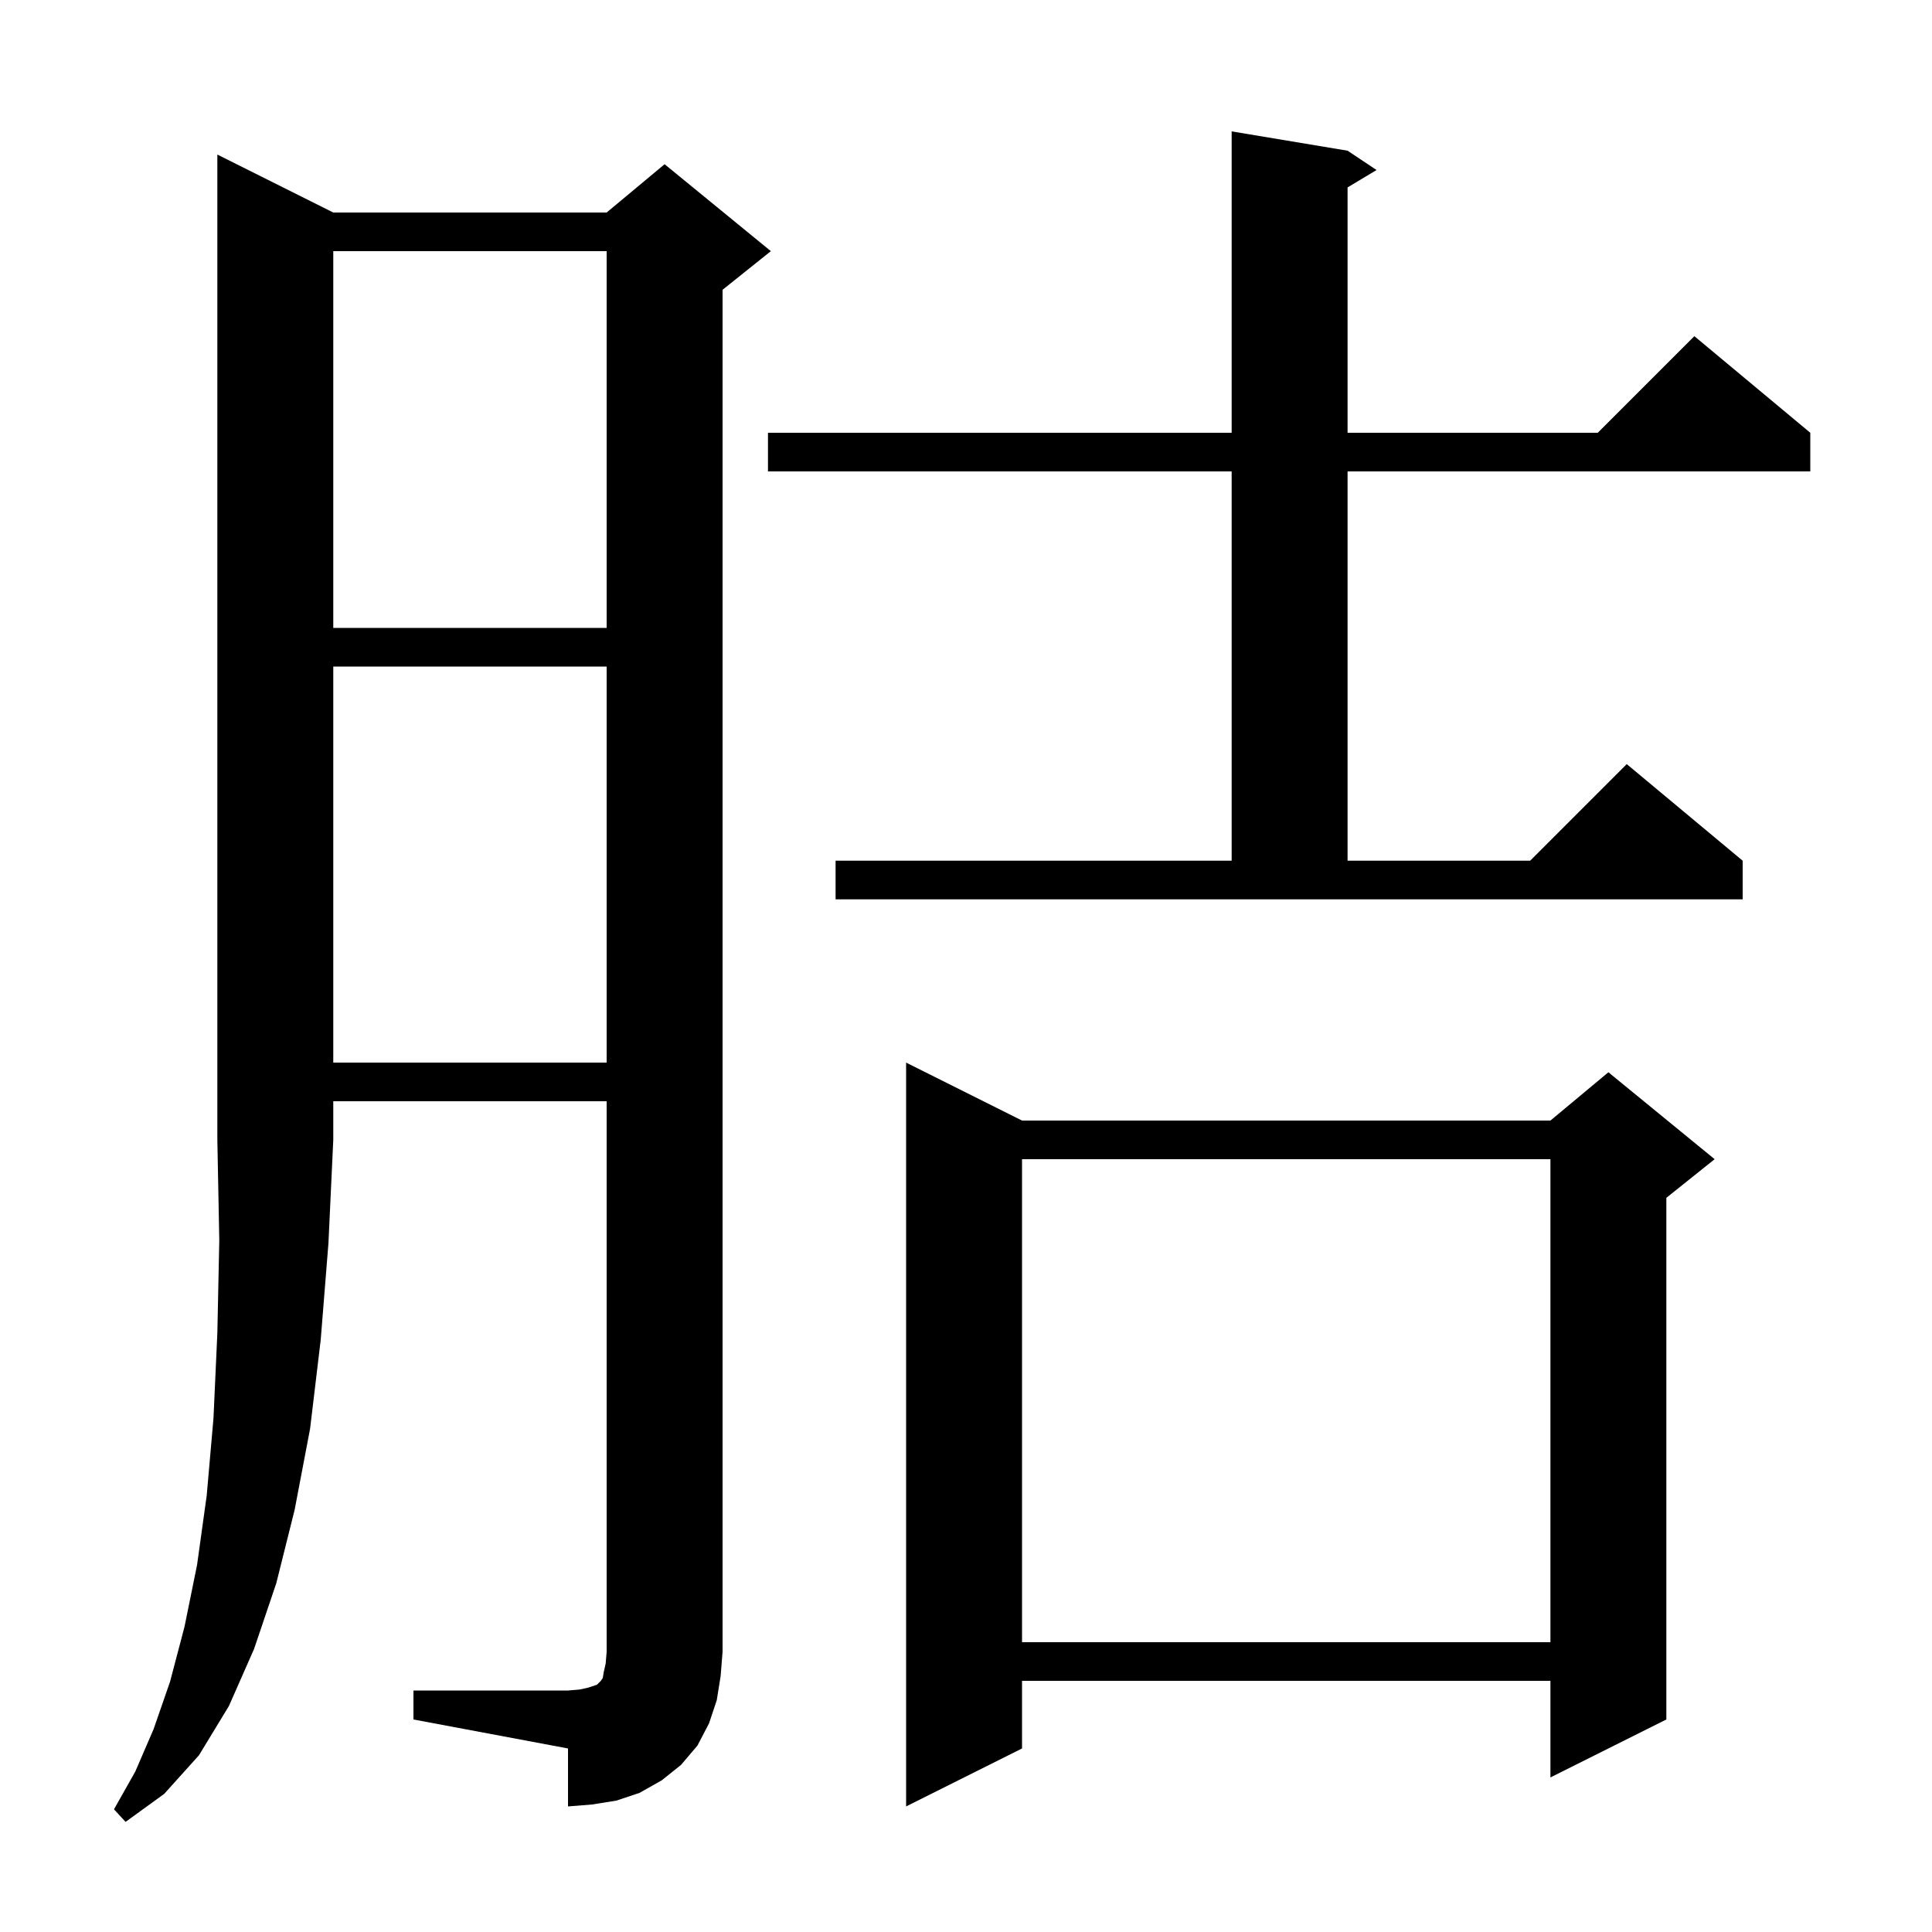 <svg xmlns="http://www.w3.org/2000/svg" xmlns:xlink="http://www.w3.org/1999/xlink" version="1.1" baseProfile="full" viewBox="0 0 200 200" width="200" height="200"><g fill="currentColor"><path d="M 34.5 22.0 L 62.8 22.0 L 68.8 17.0 L 79.8 26.0 L 74.8 30.0 L 74.8 171.0 L 74.6 173.5 L 74.2 176.0 L 73.4 178.4 L 72.2 180.7 L 70.5 182.7 L 68.5 184.3 L 66.2 185.6 L 63.8 186.4 L 61.3 186.8 L 58.8 187.0 L 58.8 181.0 L 42.8 178.0 L 42.8 175.0 L 58.8 175.0 L 60.0 174.9 L 60.9 174.7 L 61.8 174.4 L 62.2 174.0 L 62.4 173.7 L 62.5 173.1 L 62.7 172.2 L 62.8 171.0 L 62.8 114.0 L 34.5 114.0 L 34.5 118.0 L 34.0 128.7 L 33.2 138.7 L 32.1 147.9 L 30.5 156.3 L 28.6 163.9 L 26.3 170.7 L 23.7 176.6 L 20.6 181.7 L 17.0 185.7 L 13.0 188.6 L 11.8 187.3 L 14.0 183.4 L 15.9 179.0 L 17.6 174.1 L 19.1 168.4 L 20.4 162.0 L 21.4 154.8 L 22.1 146.8 L 22.5 138.0 L 22.7 128.4 L 22.5 118.0 L 22.5 16.0 Z M 105.8 116.0 L 160.5 116.0 L 166.5 111.0 L 177.5 120.0 L 172.5 124.0 L 172.5 178.0 L 160.5 184.0 L 160.5 174.0 L 105.8 174.0 L 105.8 181.0 L 93.8 187.0 L 93.8 110.0 Z M 105.8 120.0 L 105.8 170.0 L 160.5 170.0 L 160.5 120.0 Z M 34.5 69.0 L 34.5 110.0 L 62.8 110.0 L 62.8 69.0 Z M 86.5 89.1 L 127.5 89.1 L 127.5 48.8 L 79.5 48.8 L 79.5 44.8 L 127.5 44.8 L 127.5 13.6 L 139.5 15.6 L 142.5 17.6 L 139.5 19.4 L 139.5 44.8 L 165.4 44.8 L 175.4 34.8 L 187.4 44.8 L 187.4 48.8 L 139.5 48.8 L 139.5 89.1 L 158.4 89.1 L 168.4 79.1 L 180.4 89.1 L 180.4 93.1 L 86.5 93.1 Z M 34.5 26.0 L 34.5 65.0 L 62.8 65.0 L 62.8 26.0 Z "/></g></svg>